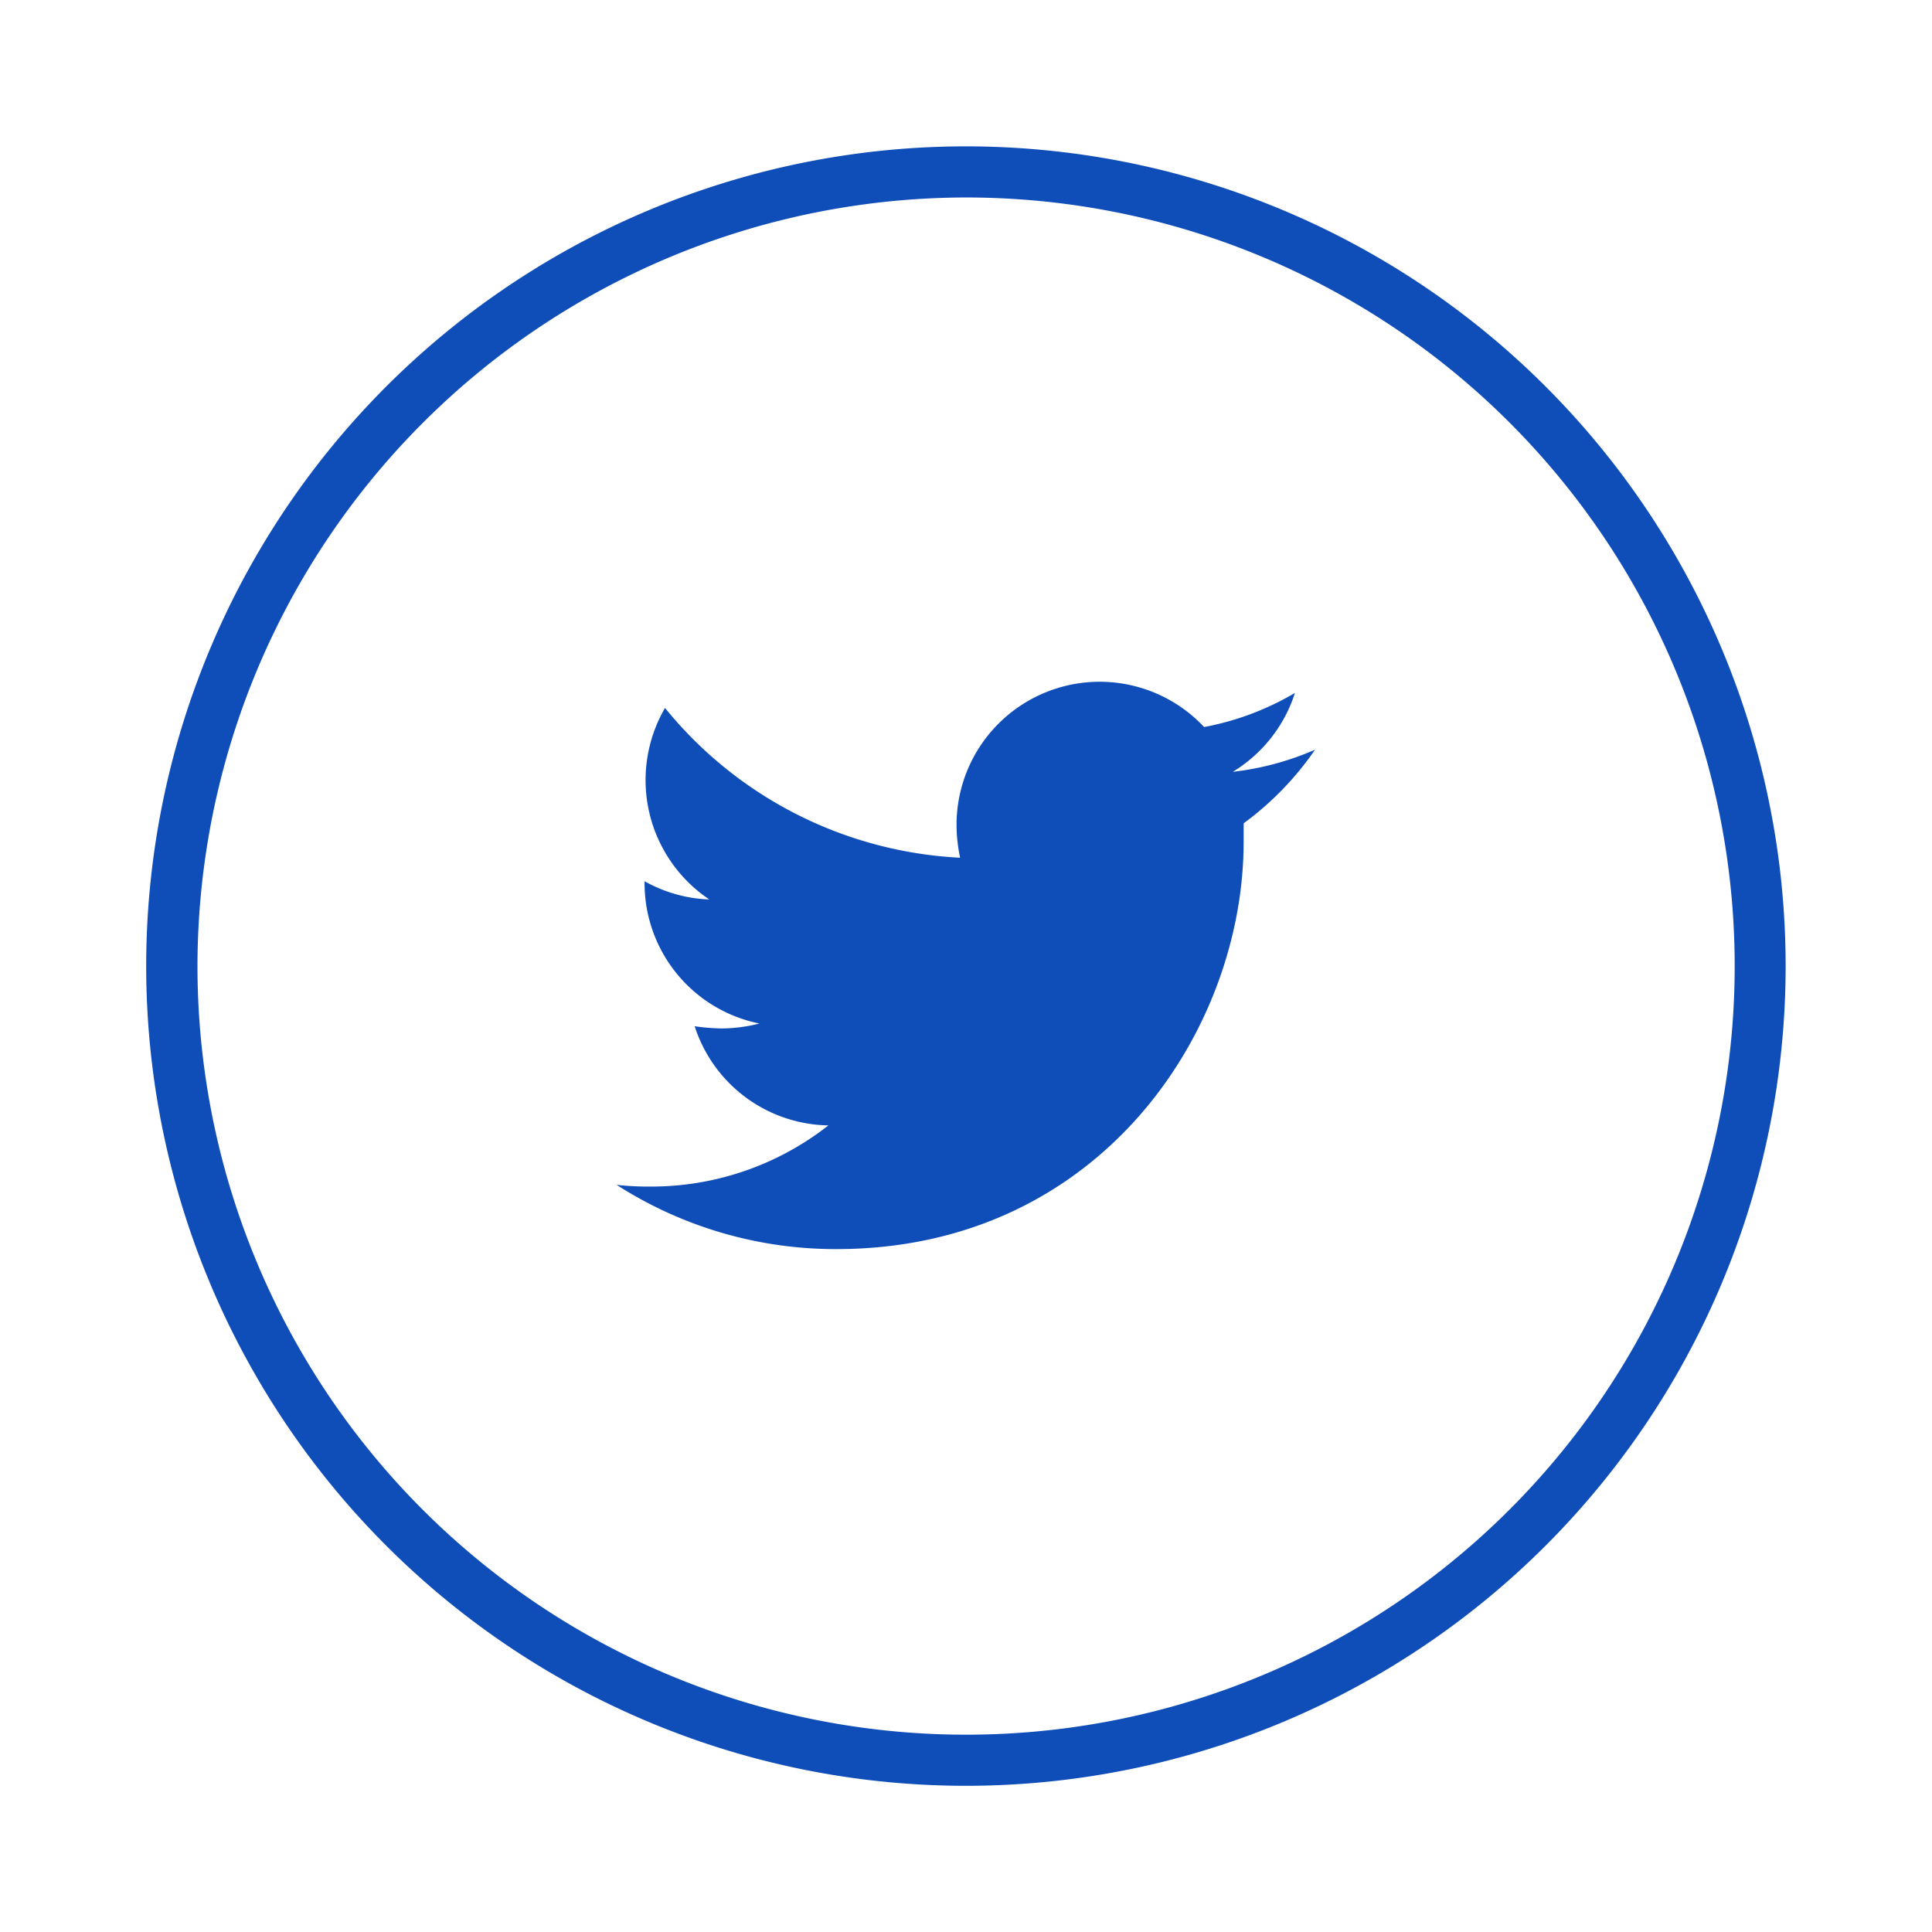 <svg id="图层_1" data-name="图层 1" xmlns="http://www.w3.org/2000/svg" viewBox="0 0 113.39 113.39"><defs><style>.cls-1{fill:#0f4eb8;}</style></defs><title>组31</title><path class="cls-1" d="M77.18,44a16.84,16.84,0,0,1-4.83,1.3A8.41,8.41,0,0,0,76,40.67a16.46,16.46,0,0,1-5.33,2,8.4,8.4,0,0,0-14.53,5.75,9.41,9.41,0,0,0,.21,1.92,23.84,23.84,0,0,1-17.32-8.79,8.43,8.43,0,0,0,2.6,11.24,8.38,8.38,0,0,1-3.8-1.07v.11a8.4,8.4,0,0,0,6.74,8.24,9.07,9.07,0,0,1-2.22.29,11.75,11.75,0,0,1-1.58-.13,8.39,8.39,0,0,0,7.85,5.82,16.84,16.84,0,0,1-10.43,3.59,17,17,0,0,1-2-.1,23.79,23.79,0,0,0,12.9,3.77c15.45,0,23.9-12.8,23.9-23.9,0-.37,0-.73,0-1.09A17.93,17.93,0,0,0,77.18,44Z"/><path class="cls-1" d="M56.69,11.59a45.11,45.11,0,1,1-45.1,45.1,45.16,45.16,0,0,1,45.1-45.1m0-3a48.11,48.11,0,1,0,48.11,48.1A48.11,48.11,0,0,0,56.69,8.59Z"/></svg>